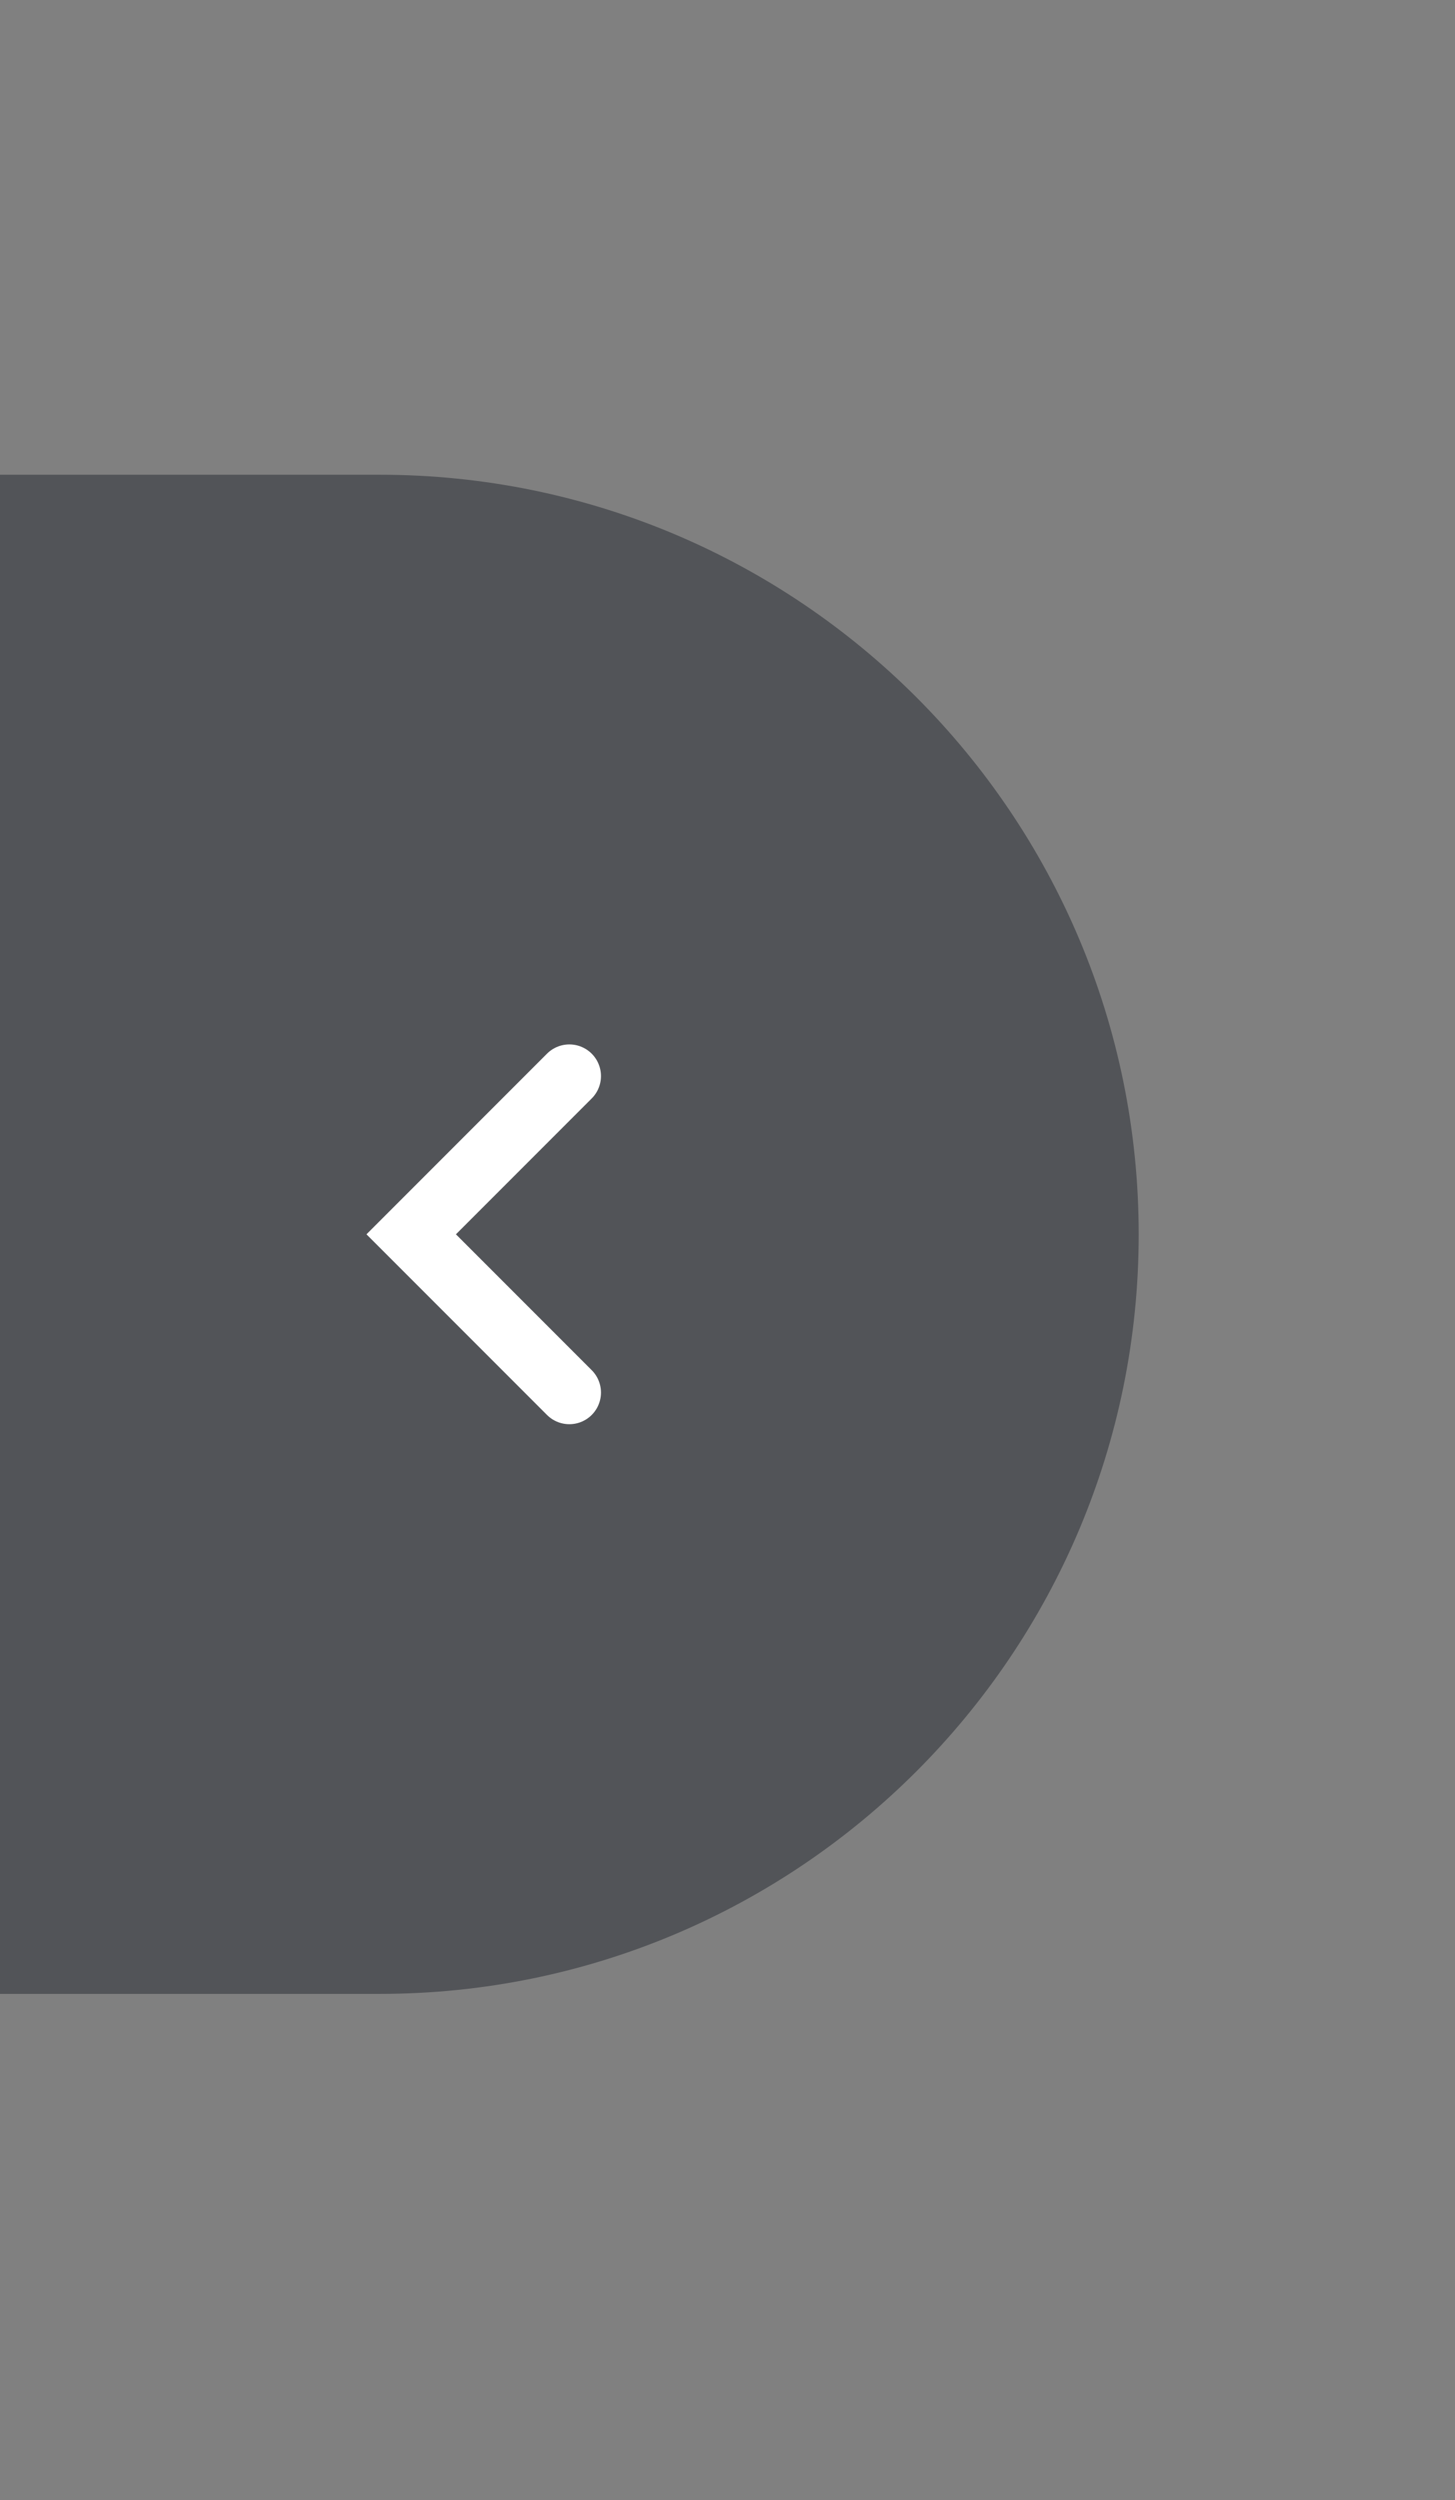 <svg width="46" height="79" viewBox="0 0 46 79" fill="none" xmlns="http://www.w3.org/2000/svg">
<rect x="0" y="0" width="46" height="79" fill="#808080" stroke="none"/>
<path opacity="0.5" d="M0 15H12C25.255 15 36 25.745 36 39C36 52.255 25.255 63 12 63H0V15Z" fill="#252931"/>
<path d="M18 34L13 39L18 44" stroke="white" stroke-width="2" stroke-linecap="round"/>
</svg>
